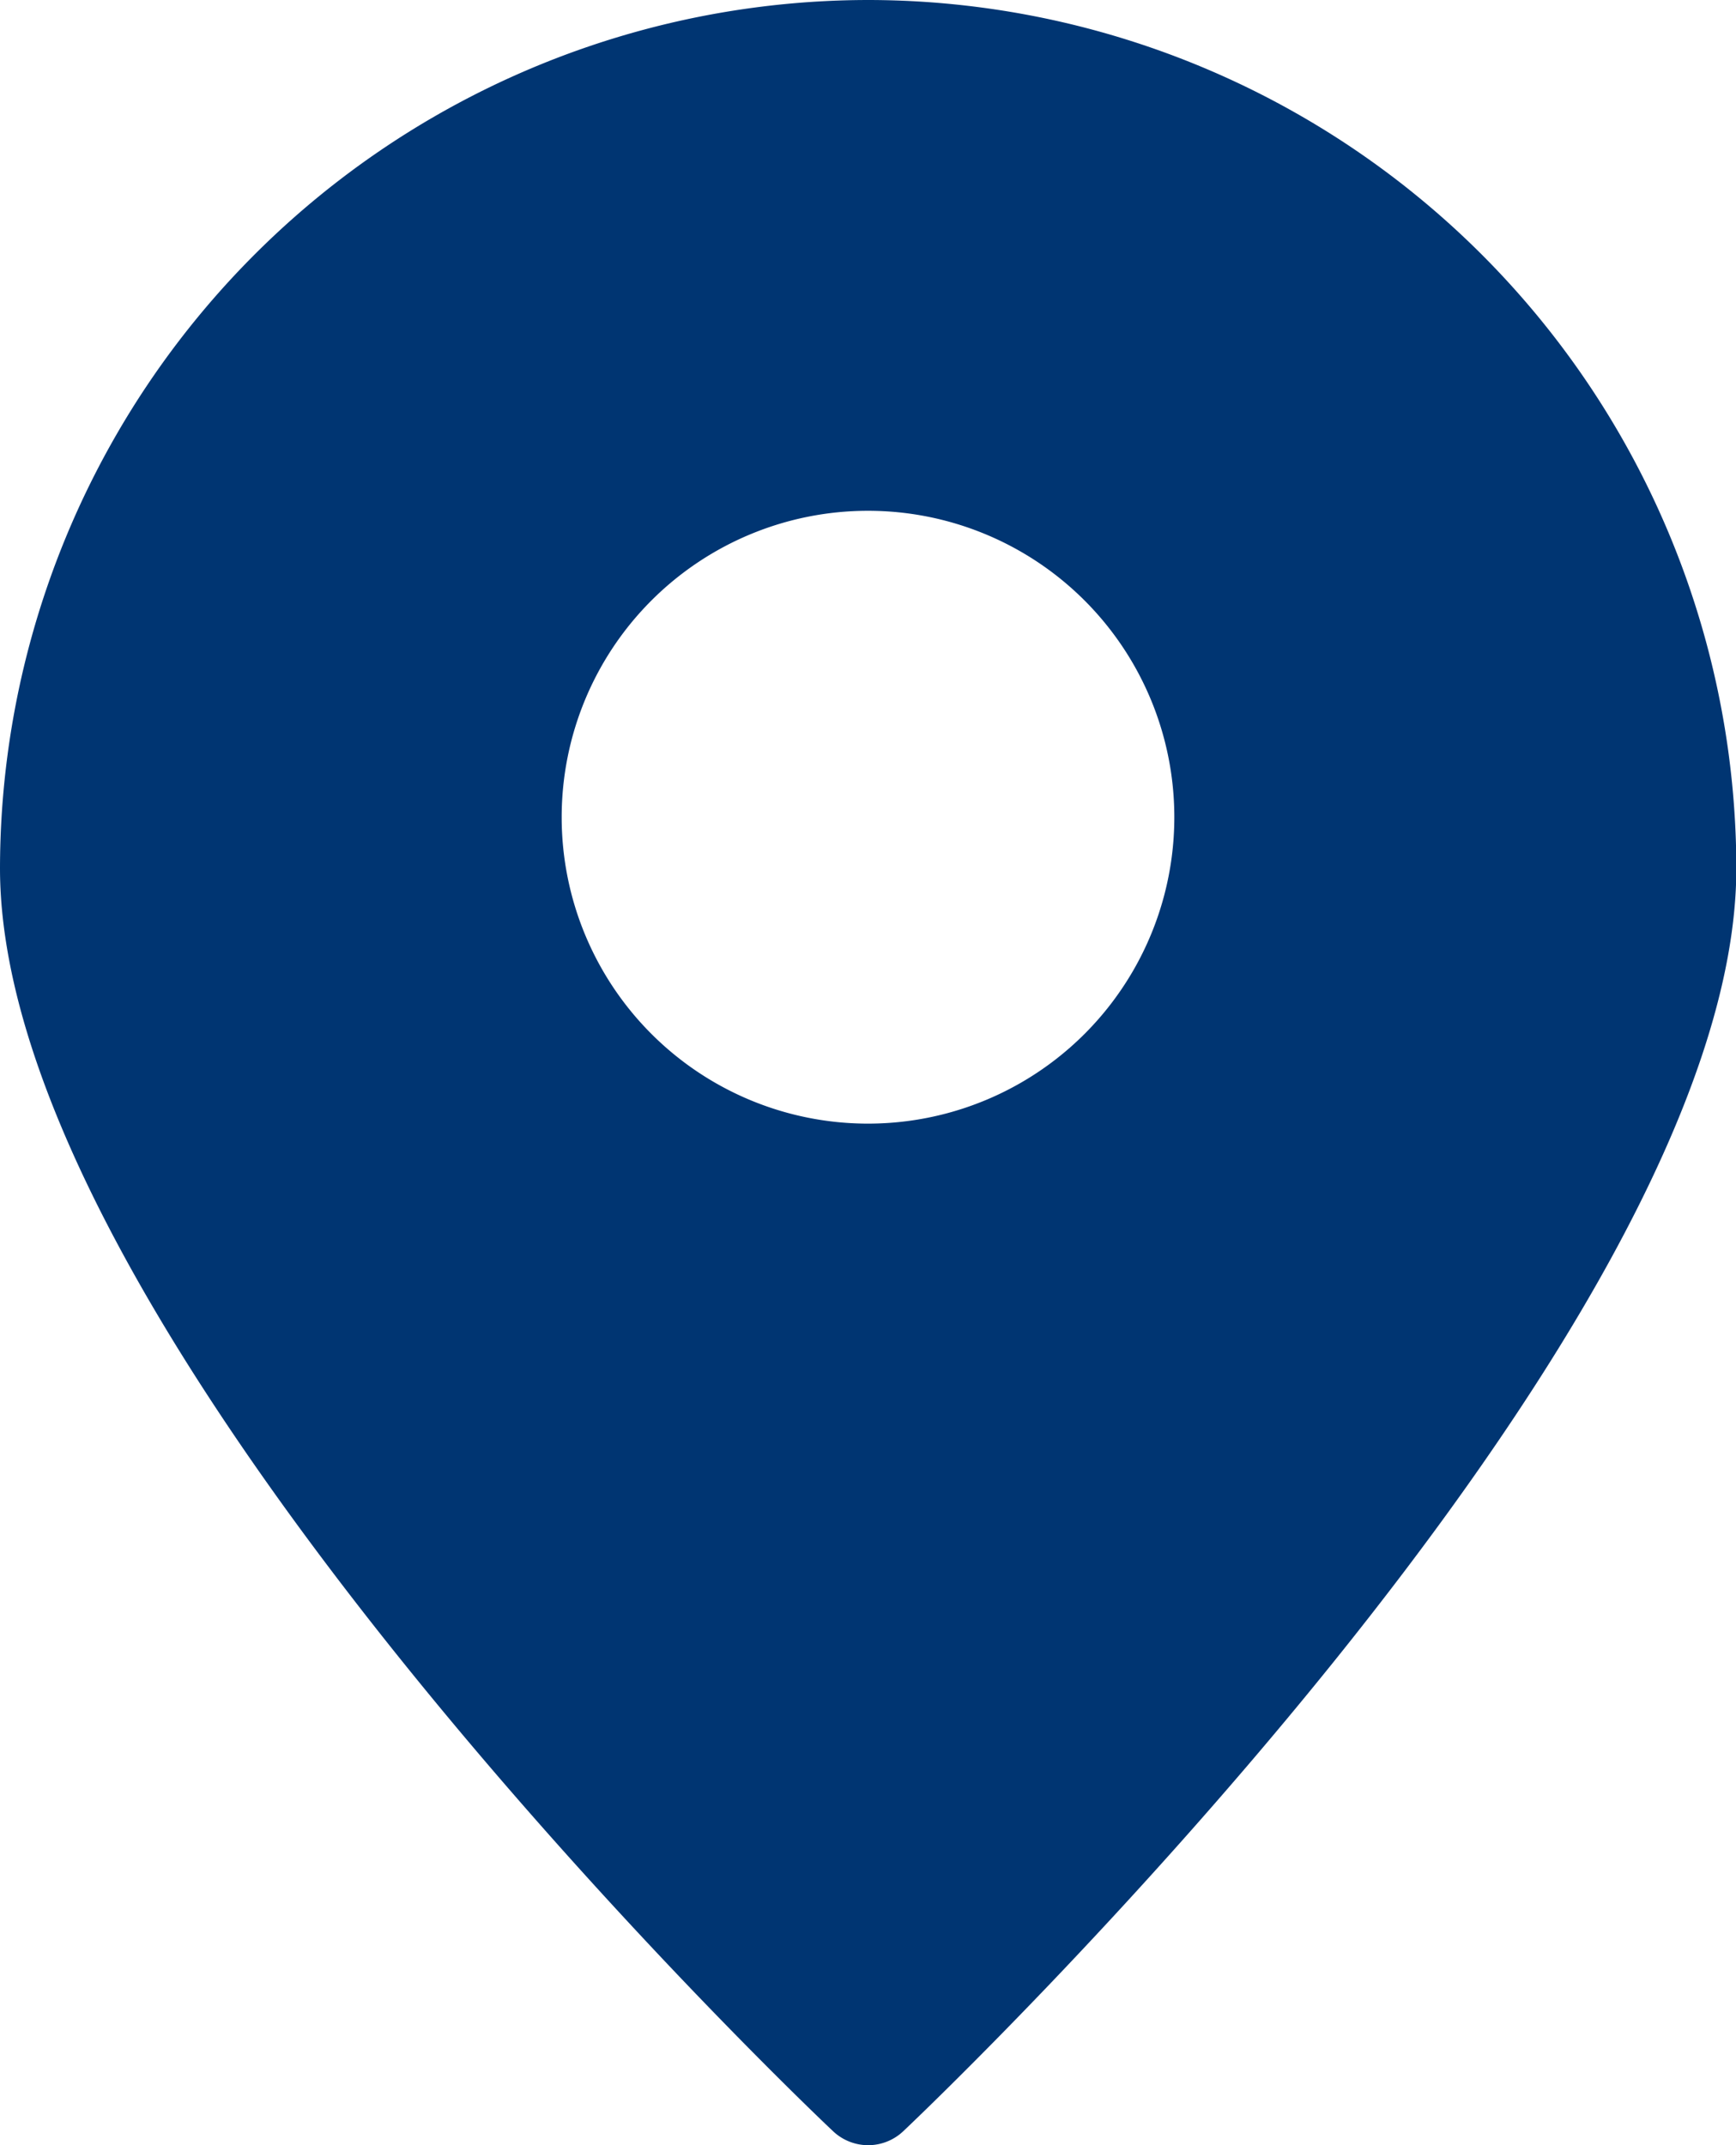 <svg xmlns="http://www.w3.org/2000/svg" width="21.048" height="26" viewBox="0 0 21.048 26">
  <path id="Path_186862" data-name="Path 186862" d="M39.524,18A10.536,10.536,0,0,0,29,28.524c0,5.671,9.686,14.919,10.1,15.307a.619.619,0,0,0,.852,0c.412-.388,10.1-9.636,10.1-15.307A10.536,10.536,0,0,0,39.524,18Zm0,13.619A3.714,3.714,0,1,1,43.238,27.9,3.714,3.714,0,0,1,39.524,31.619Z" transform="translate(-29 -18)" fill="#003572"/>
</svg>
